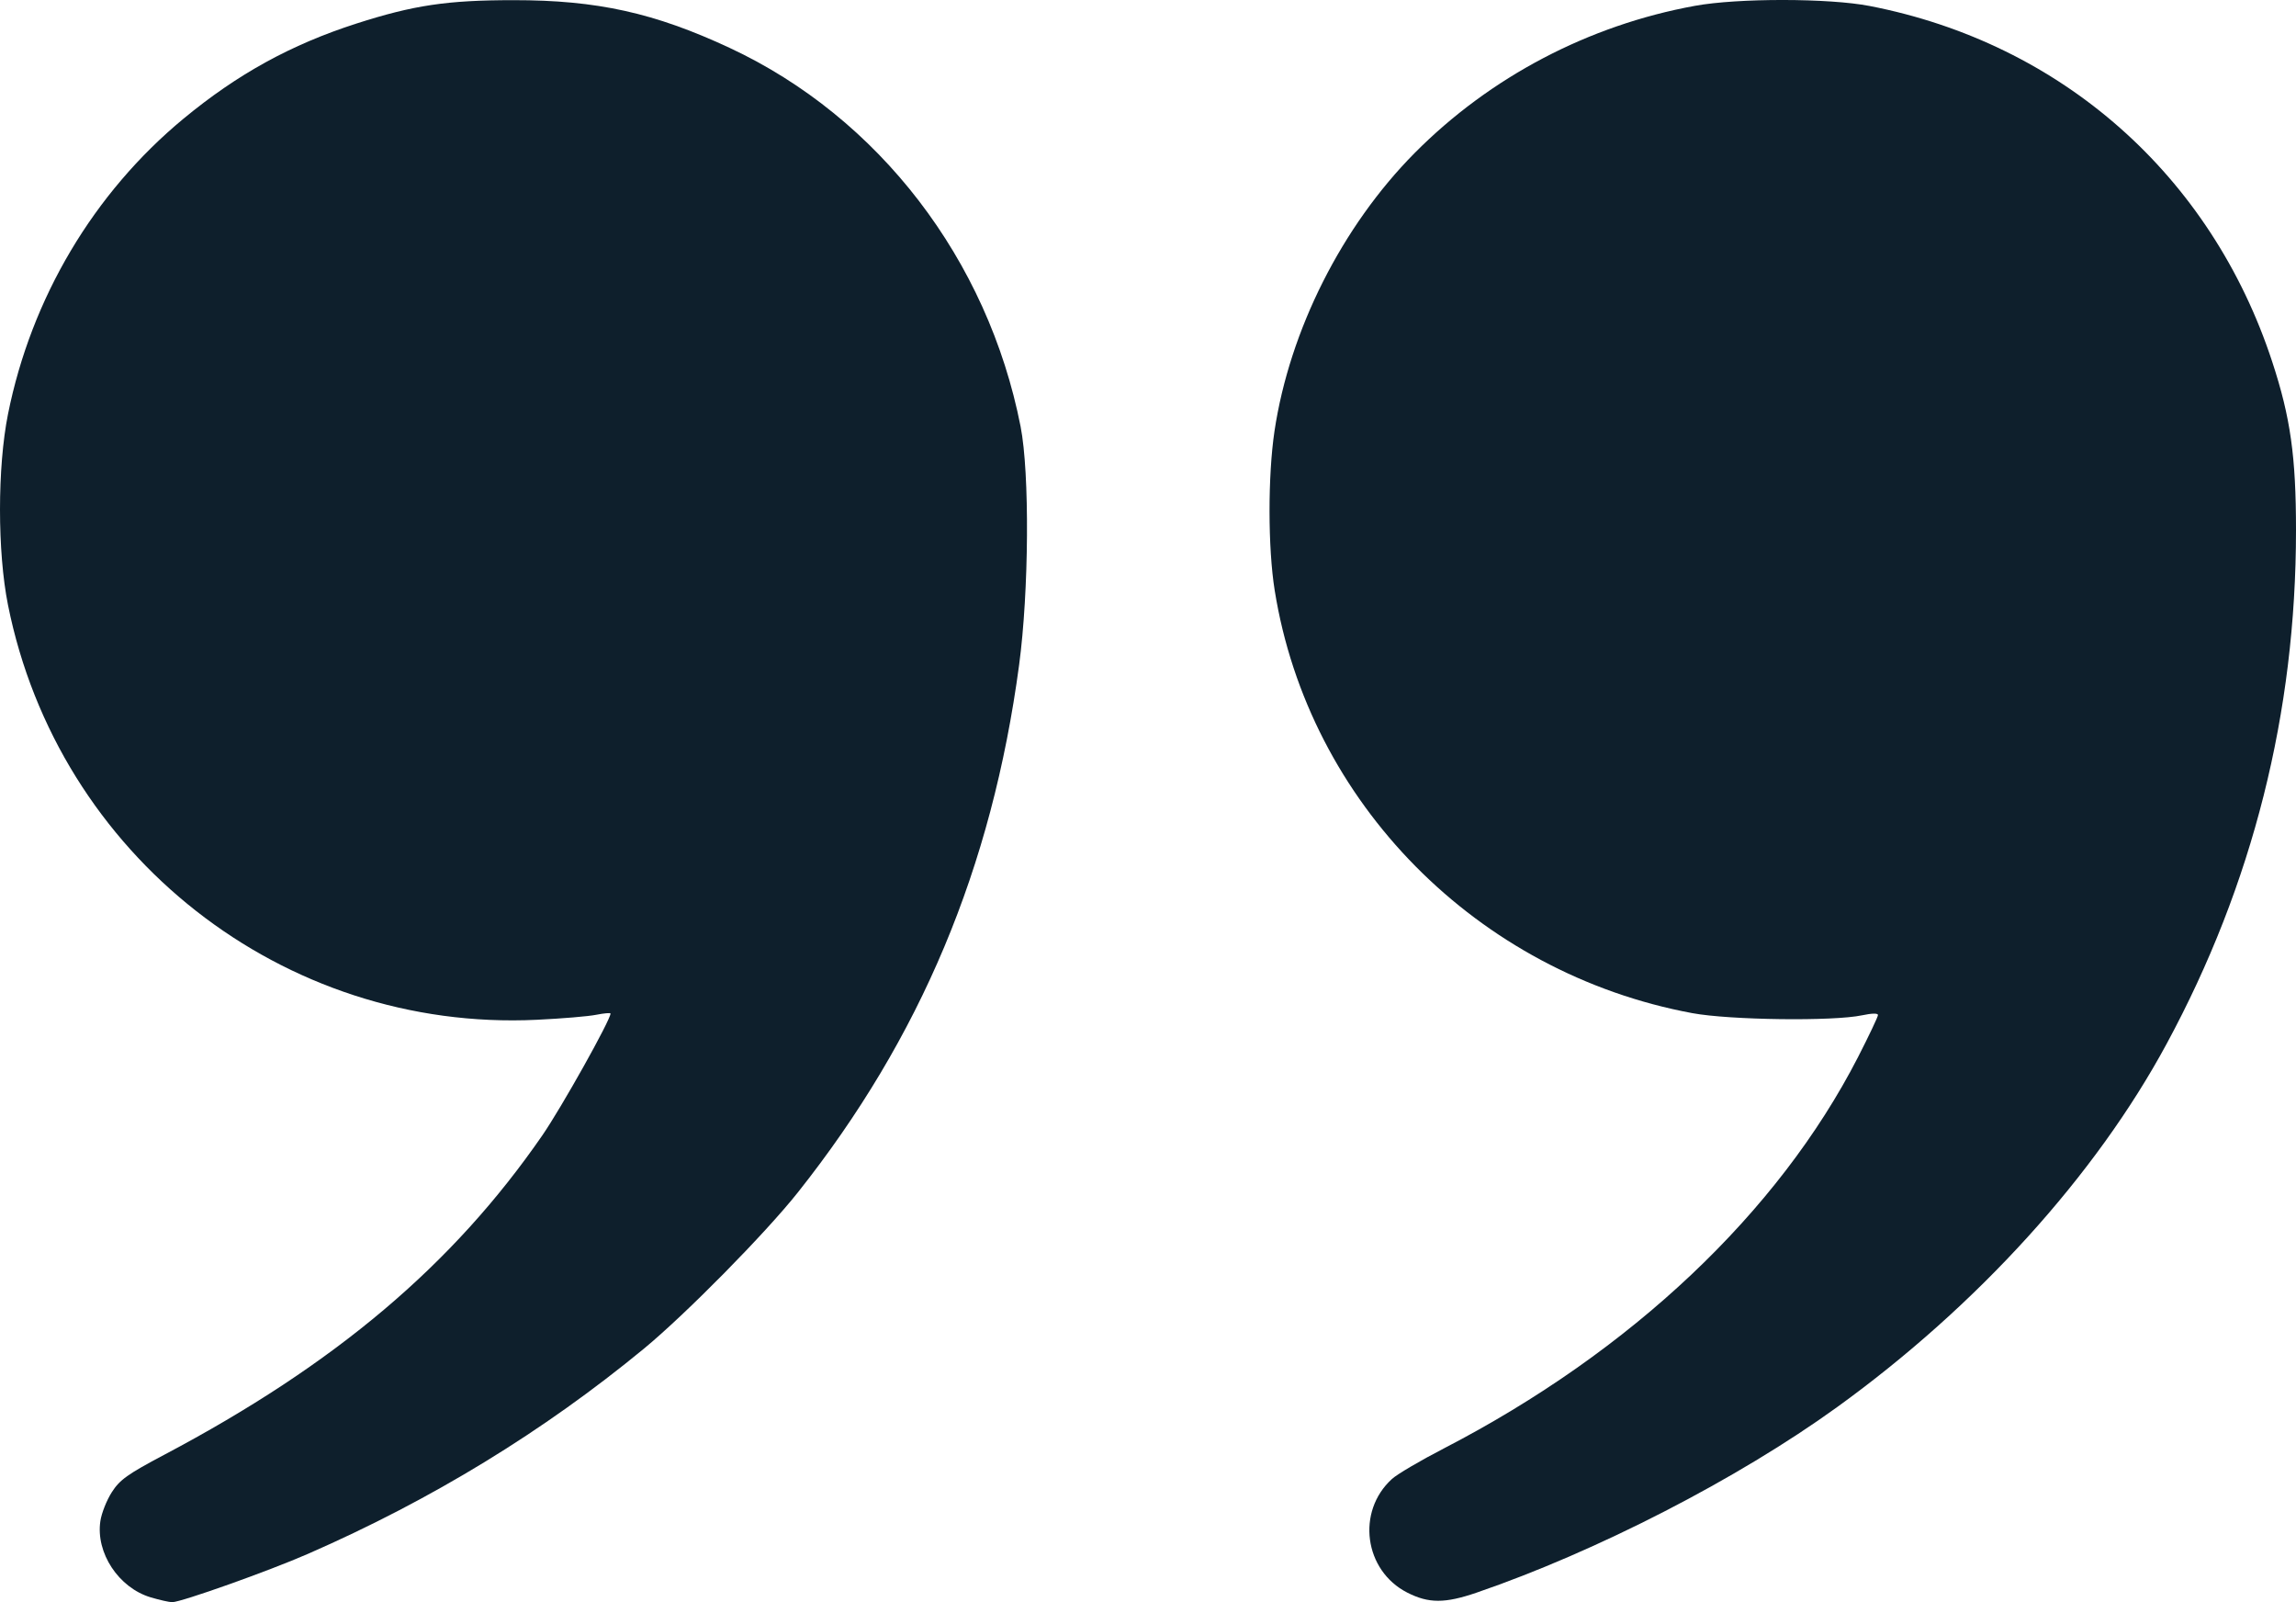 <svg xmlns="http://www.w3.org/2000/svg" width="43" height="30" viewBox="0 0 43 30" fill="none"><path d="M26.069 27.693C25.398 28.302 25.547 29.409 26.356 29.821C26.757 30.025 27.061 30.025 27.656 29.821C29.904 29.05 32.546 27.691 34.404 26.349C37.032 24.451 39.246 22.011 40.579 19.542C42.19 16.561 43 13.345 43 9.931C43 8.547 42.898 7.82 42.555 6.775C41.411 3.284 38.61 0.809 35.015 0.112C34.251 -0.036 32.549 -0.038 31.744 0.109C29.754 0.471 27.908 1.44 26.494 2.865C25.132 4.239 24.152 6.184 23.869 8.072C23.744 8.911 23.745 10.259 23.873 11.056C24.509 15.028 27.666 18.223 31.695 18.971C32.398 19.101 34.336 19.126 34.874 19.011C35.058 18.972 35.171 18.97 35.171 19.006C35.171 19.039 35.003 19.392 34.798 19.793C33.302 22.706 30.551 25.305 27.043 27.12C26.605 27.346 26.166 27.604 26.069 27.693Z" fill="#0E1F2C"></path><path d="M1.88 28.48C1.79 29.076 2.221 29.73 2.823 29.91C2.989 29.959 3.17 30 3.225 30C3.393 30 5.035 29.416 5.766 29.096C8.082 28.084 10.178 26.803 12.061 25.252C12.845 24.605 14.333 23.096 14.942 22.328C17.243 19.429 18.577 16.25 19.086 12.452C19.271 11.07 19.285 8.861 19.114 7.987C18.5 4.859 16.458 2.2 13.666 0.897C12.257 0.24 11.182 0.002 9.618 0.003C8.374 0.003 7.746 0.097 6.675 0.441C5.45 0.835 4.449 1.386 3.437 2.222C1.754 3.614 0.586 5.579 0.15 7.753C-0.05 8.75 -0.05 10.333 0.15 11.33C1.091 16.021 5.302 19.323 10.052 19.095C10.52 19.073 11.022 19.031 11.168 19.001C11.315 18.972 11.434 18.962 11.434 18.978C11.434 19.099 10.513 20.744 10.155 21.262C8.48 23.687 6.282 25.544 3.078 27.239C2.387 27.605 2.243 27.708 2.094 27.941C1.998 28.09 1.902 28.333 1.88 28.48Z" fill="#0E1F2C"></path></svg>